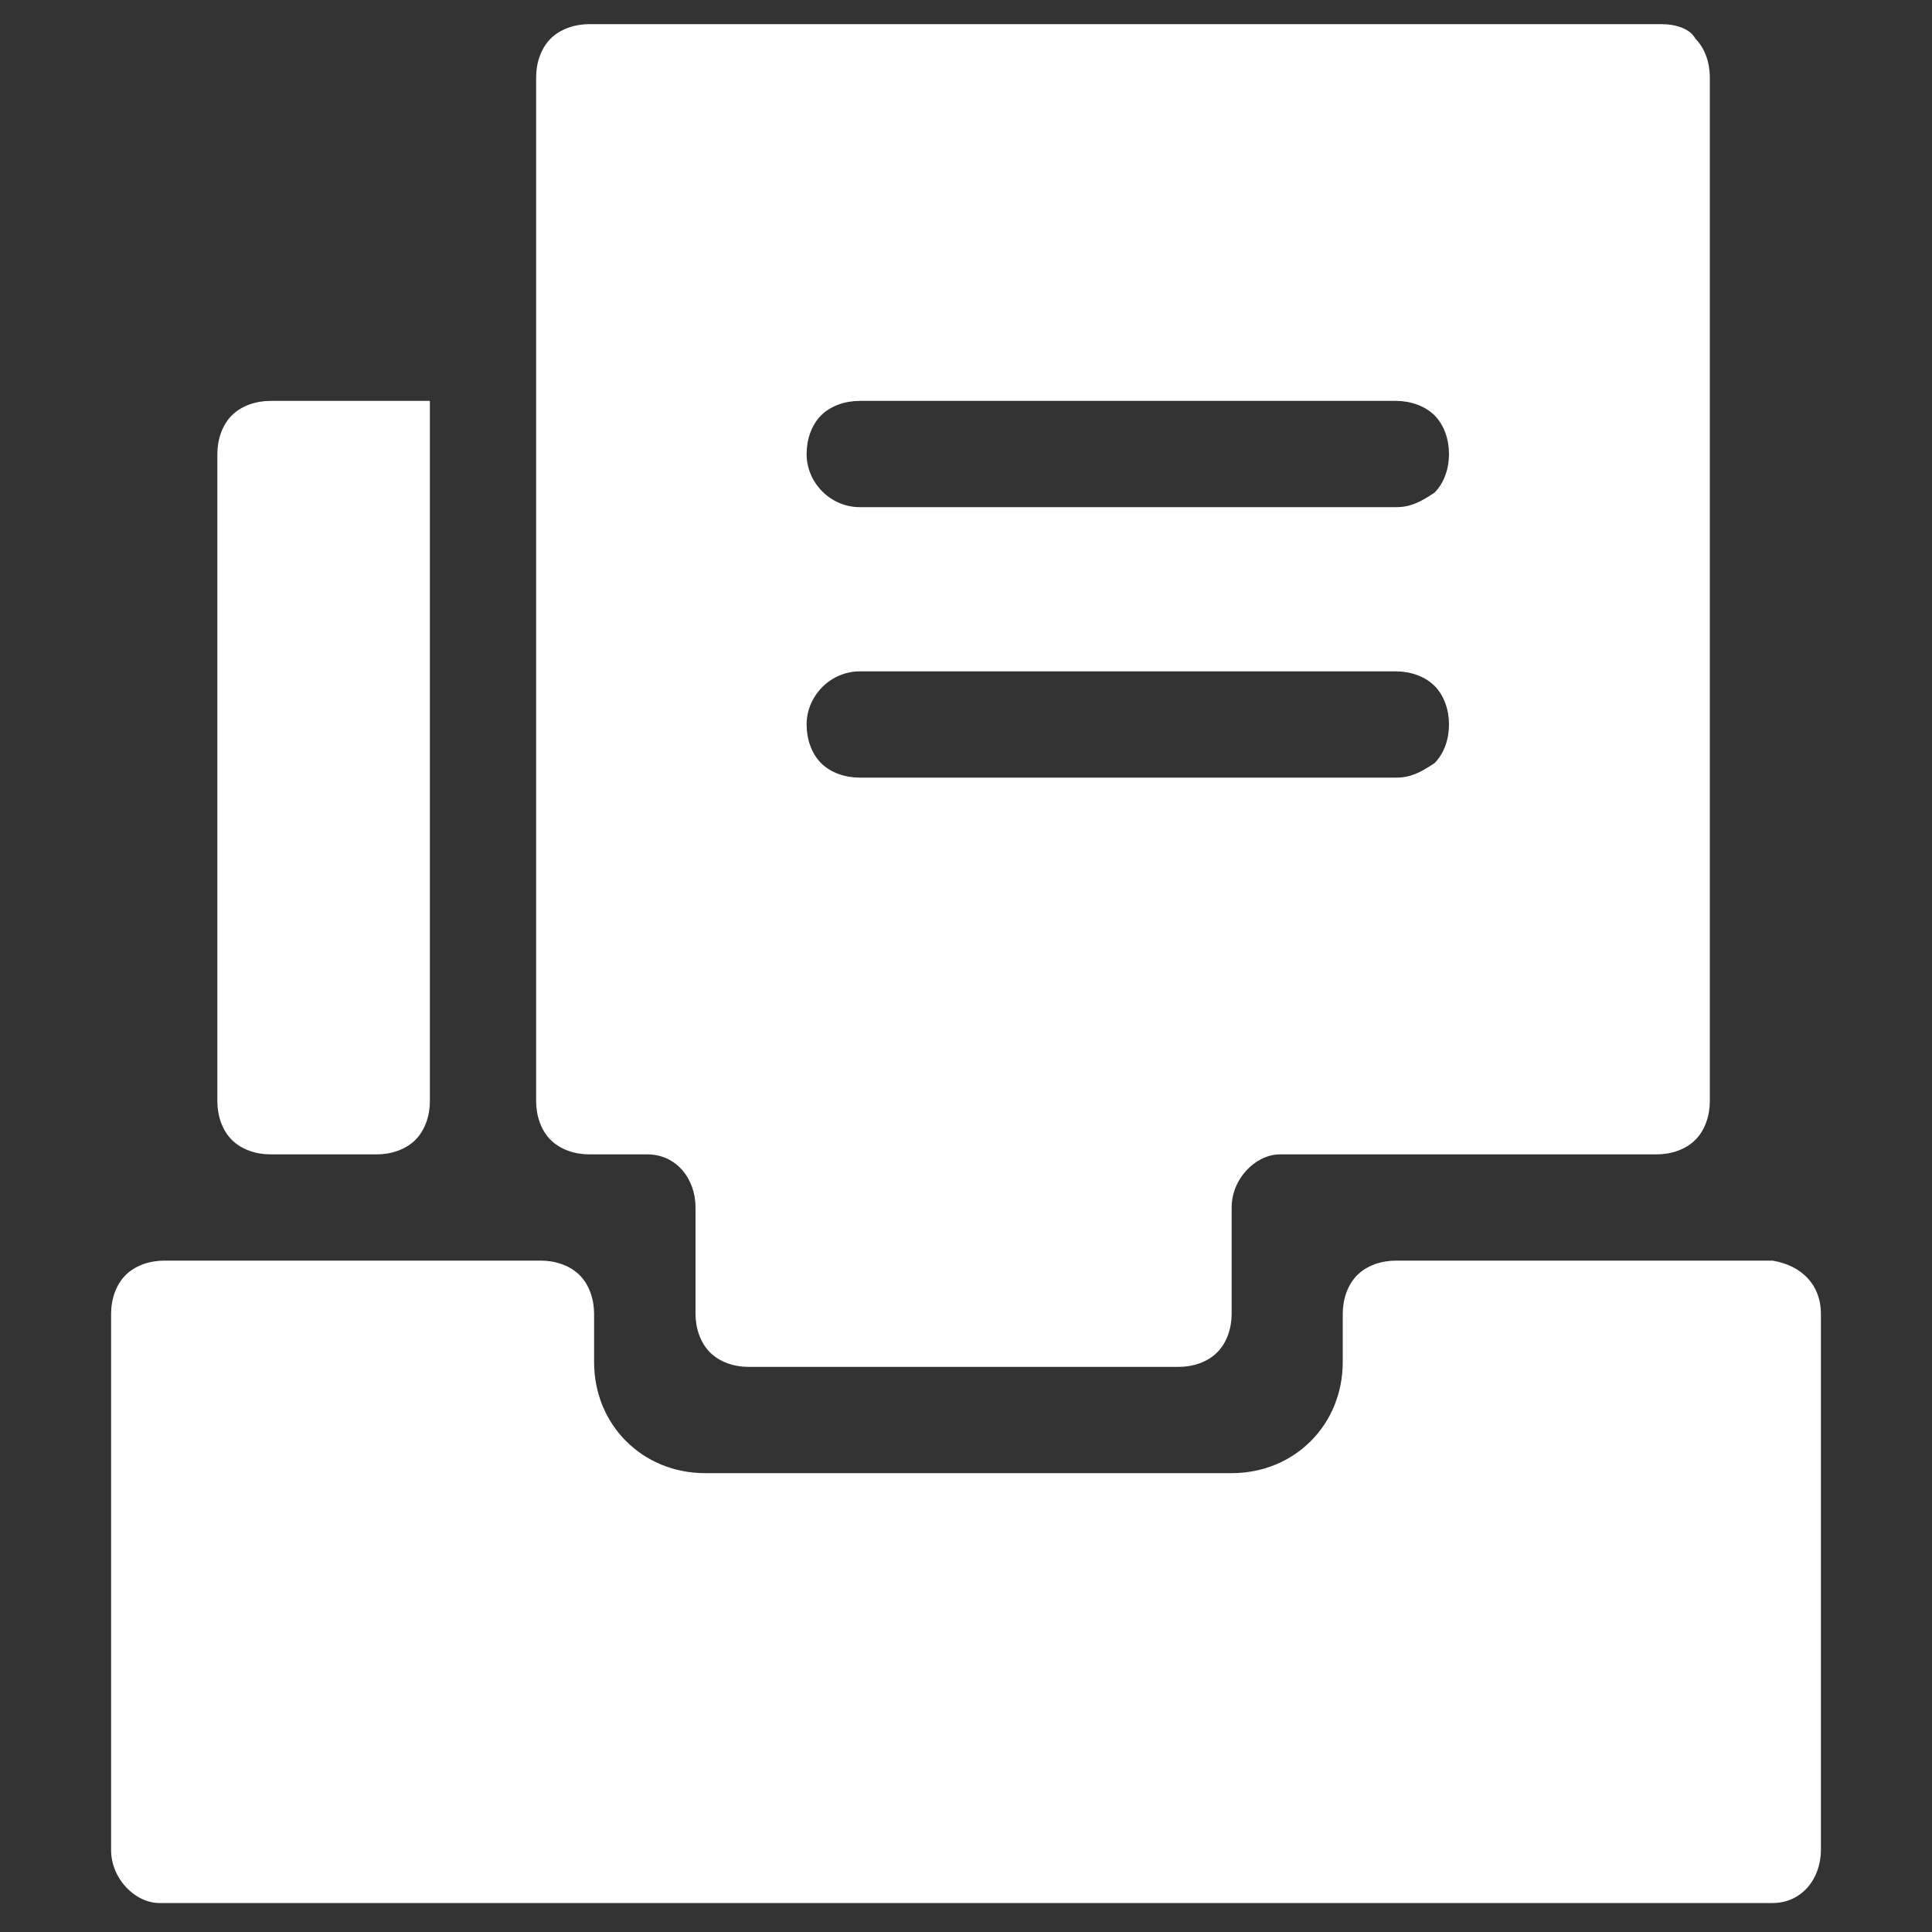 <?xml version="1.0" encoding="utf-8"?>
<!-- Generator: Adobe Illustrator 26.3.0, SVG Export Plug-In . SVG Version: 6.00 Build 0)  -->
<svg version="1.1" id="图层_1" xmlns="http://www.w3.org/2000/svg" xmlns:xlink="http://www.w3.org/1999/xlink" x="0px" y="0px"
	 viewBox="0 0 40 40" style="enable-background:new 0 0 40 40;" xml:space="preserve">
<rect x="0" y="0" width="40" height="40" fill="#333333" stroke="none"/>
<style type="text/css">
	.st0{fill-rule:evenodd;clip-rule:evenodd;fill:#4D75D2;}
	.st1{fill:#fff;}
	.st2{fill:url(#SVGID_1_);}
	.st3{fill:url(#SVGID_00000149346401051044529200000001335181268943149702_);}
	.st4{fill:url(#SVGID_00000007395996310154409090000007778966472285751225_);}
	.st5{fill:url(#SVGID_00000010297175414838955280000013613000592709165246_);}
	.st6{fill:url(#SVGID_00000150814361727528610250000014365725781356421804_);}
	.st7{fill:url(#SVGID_00000129900834737570576090000005286600955340363680_);}
	.st8{fill:#FFF100;}
	.st9{fill:#FF9A45;}
	.st10{fill:#F8676A;}
	.st11{fill:#00B240;}
	.st12{fill:#FFFFFF;}
	.st13{fill:#727798;}
	.st14{fill-rule:evenodd;clip-rule:evenodd;fill:#FFFFFF;}
	.st15{fill-rule:evenodd;clip-rule:evenodd;}
	.st16{fill:#29BF71;}
	.st17{fill:#184AA8;}
	.st18{fill:#434655;}
	.st19{fill:#667286;}
	.st20{fill:#0E375A;}
	
		.st21{fill-rule:evenodd;clip-rule:evenodd;fill:none;stroke:#000000;stroke-width:2.5;stroke-linecap:round;stroke-linejoin:round;stroke-miterlimit:10;}
</style>
<g>
	<path class="st1" d="M5.6,8.3C5.3,8.3,5,8.4,4.8,8.6C4.6,8.8,4.5,9.1,4.5,9.4v13.4c0,0.3,0.1,0.6,0.3,0.8c0.2,0.2,0.5,0.3,0.8,0.3
		h2.2c0.3,0,0.6-0.1,0.8-0.3c0.2-0.2,0.3-0.5,0.3-0.8V8.3H5.6z M34.4,0.5H12.2c-0.3,0-0.6,0.1-0.8,0.3c-0.2,0.2-0.3,0.5-0.3,0.8
		v21.2c0,0.3,0.1,0.6,0.3,0.8c0.2,0.2,0.5,0.3,0.8,0.3h1.2c0.6,0,1,0.5,1,1.1v2.2c0,0.3,0.1,0.6,0.3,0.8c0.2,0.2,0.5,0.3,0.8,0.3
		h8.9c0.3,0,0.6-0.1,0.8-0.3c0.2-0.2,0.3-0.5,0.3-0.8V25c0-0.6,0.5-1.1,1-1.1h7.8c0.3,0,0.6-0.1,0.8-0.3c0.2-0.2,0.3-0.5,0.3-0.8
		V1.6c0-0.3-0.1-0.6-0.3-0.8C35,0.6,34.7,0.5,34.4,0.5L34.4,0.5z M28.9,16.1H17.8c-0.3,0-0.6-0.1-0.8-0.3c-0.2-0.2-0.3-0.5-0.3-0.8
		c0-0.6,0.5-1.1,1.1-1.1h11.1c0.3,0,0.6,0.1,0.8,0.3c0.2,0.2,0.3,0.5,0.3,0.8c0,0.3-0.1,0.6-0.3,0.8C29.4,16,29.2,16.1,28.9,16.1
		L28.9,16.1z M28.9,10.5H17.8c-0.6,0-1.1-0.5-1.1-1.1c0-0.3,0.1-0.6,0.3-0.8c0.2-0.2,0.5-0.3,0.8-0.3h11.1c0.3,0,0.6,0.1,0.8,0.3
		C29.9,8.8,30,9.1,30,9.4c0,0.3-0.1,0.6-0.3,0.8C29.4,10.4,29.2,10.5,28.9,10.5L28.9,10.5z M28.9,10.5"/>
	<path class="st1" d="M36.7,26.1h-7.8c-0.3,0-0.6,0.1-0.8,0.3c-0.2,0.2-0.3,0.5-0.3,0.8v1c0,1.3-1,2.3-2.3,2.3H14.6
		c-1.3,0-2.3-1-2.3-2.3v-1c0-0.3-0.1-0.6-0.3-0.8c-0.2-0.2-0.5-0.3-0.8-0.3H3.4c-0.3,0-0.6,0.1-0.8,0.3c-0.2,0.2-0.3,0.5-0.3,0.8
		v11.1c0,0.6,0.5,1.1,1,1.1h33.4c0.6,0,1-0.5,1-1.1V27.2C37.7,26.6,37.3,26.2,36.7,26.1L36.7,26.1z M36.7,26.1"/>
</g>
</svg>
